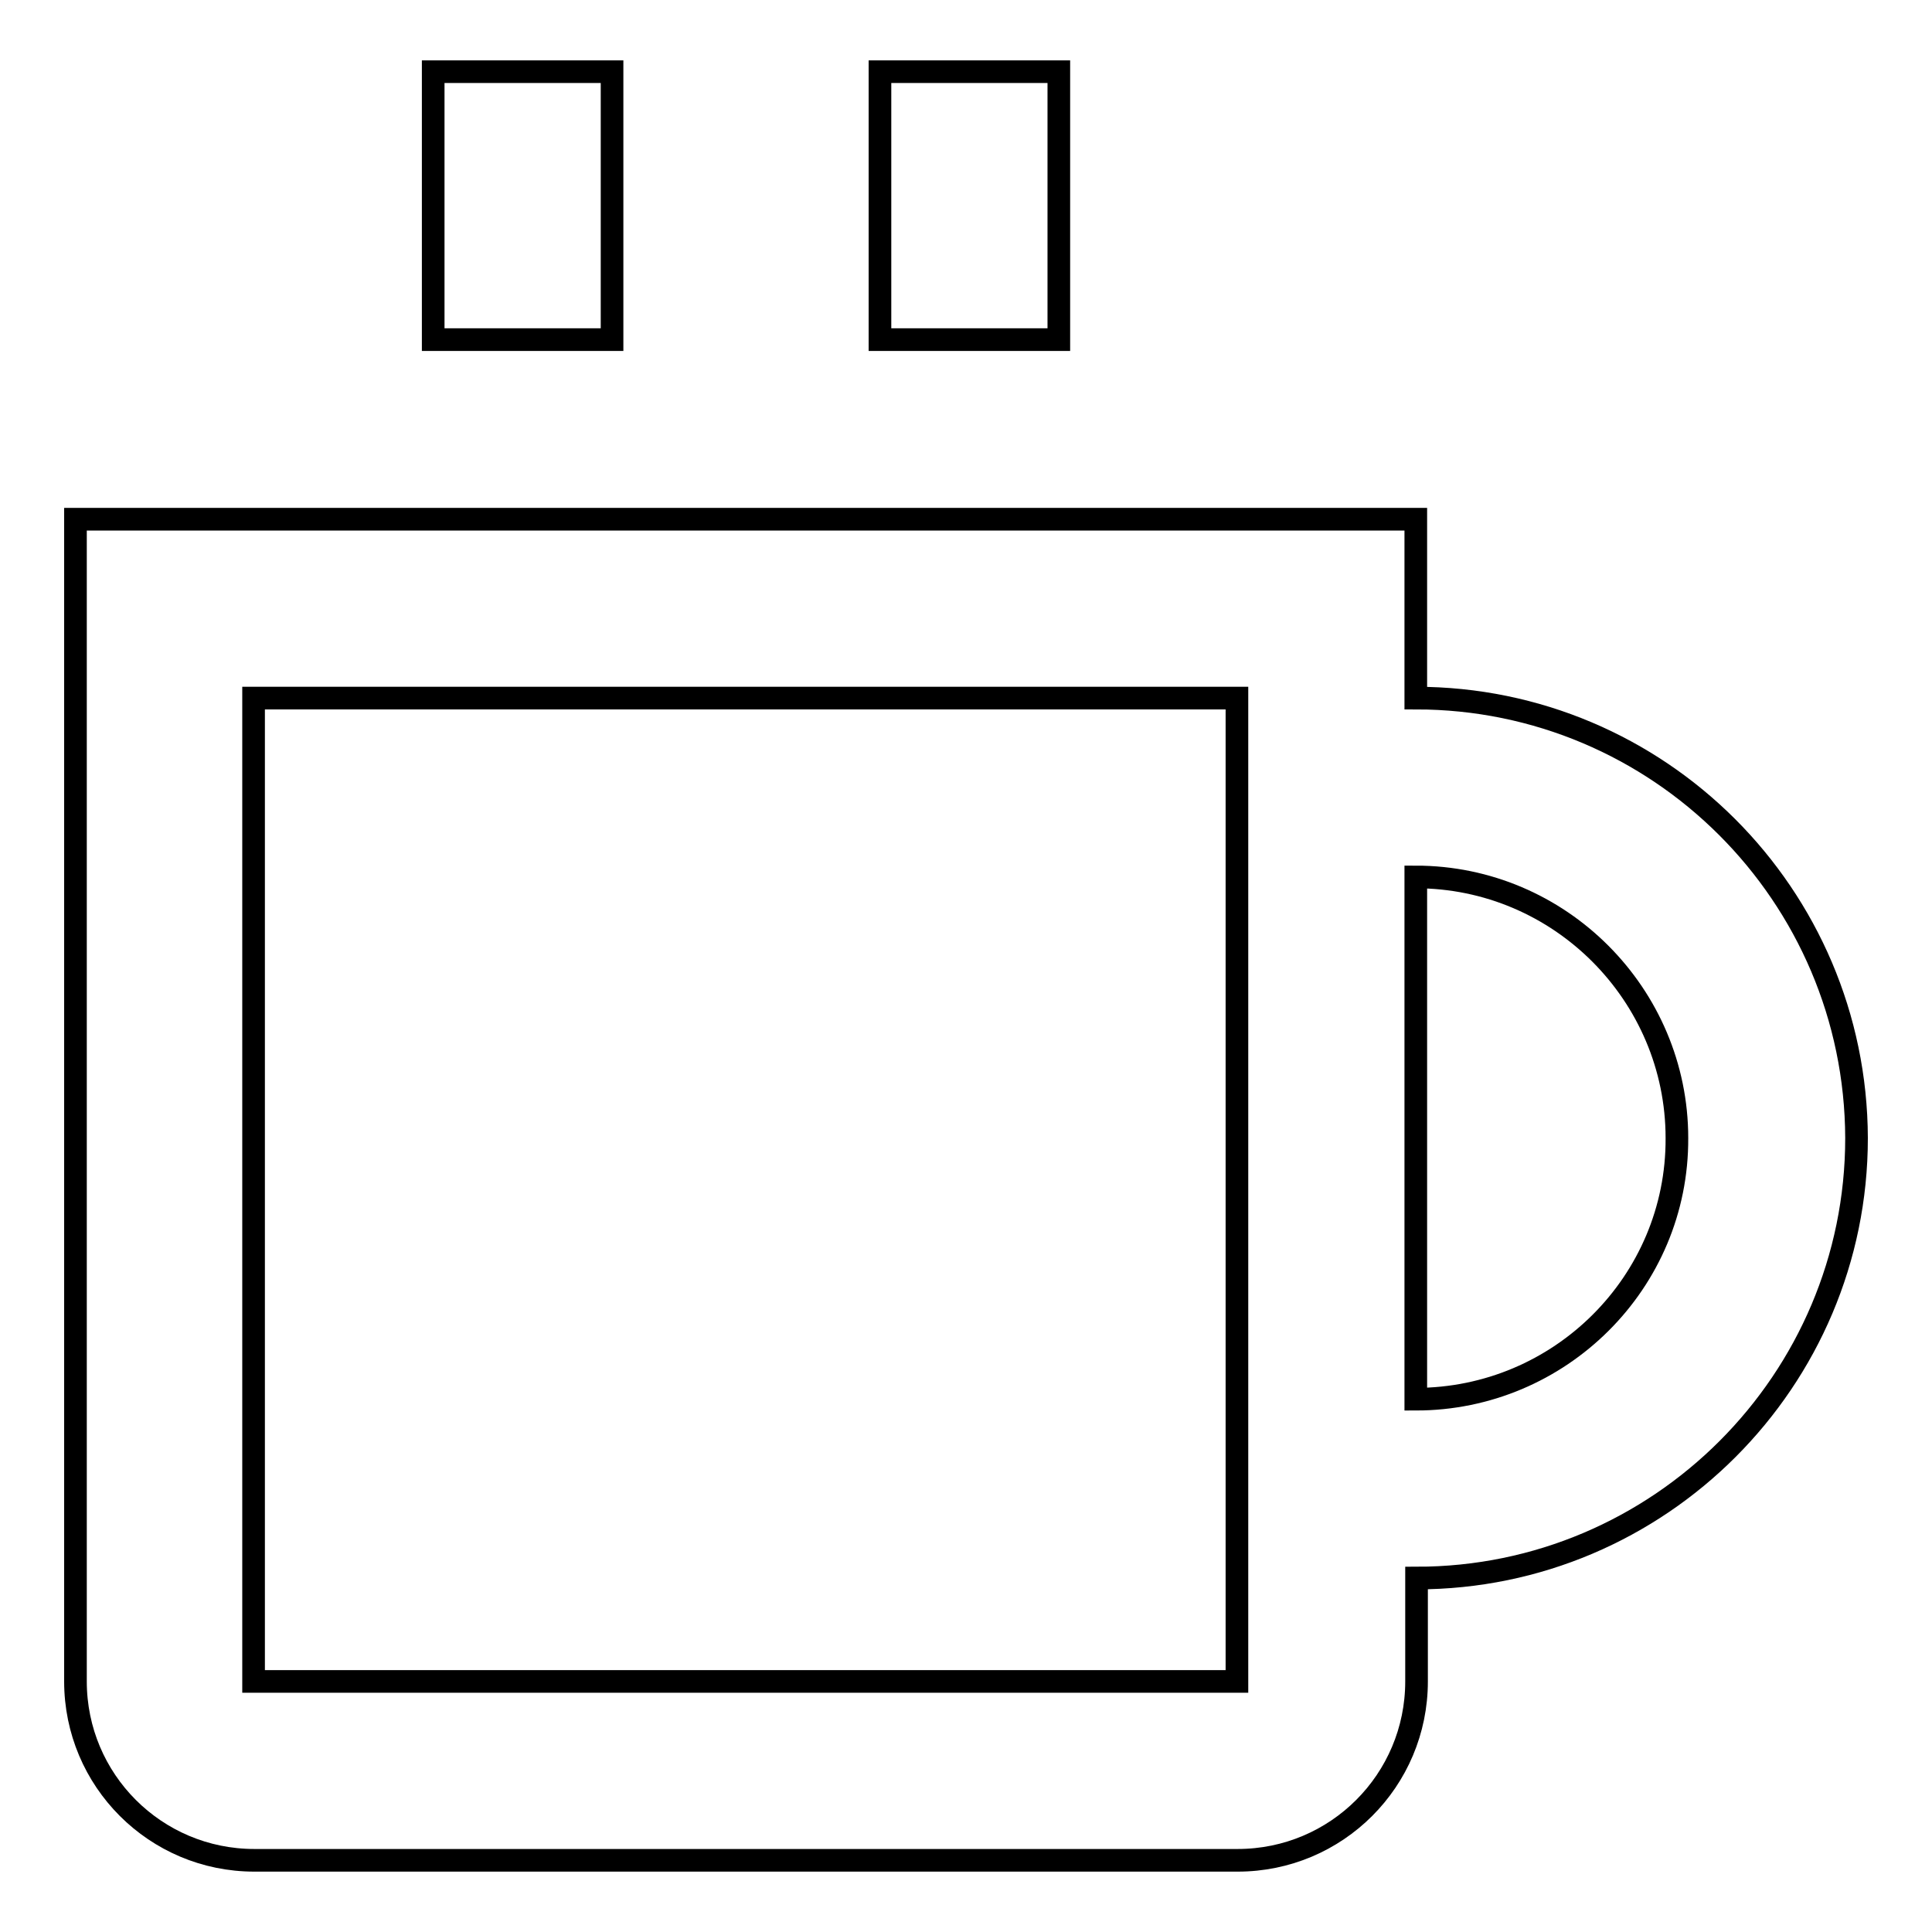 <?xml version="1.0" encoding="utf-8"?>
<!-- Svg Vector Icons : http://www.onlinewebfonts.com/icon -->
<!DOCTYPE svg PUBLIC "-//W3C//DTD SVG 1.1//EN" "http://www.w3.org/Graphics/SVG/1.1/DTD/svg11.dtd">
<svg version="1.1" xmlns="http://www.w3.org/2000/svg" xmlns:xlink="http://www.w3.org/1999/xlink" x="0px" y="0px" viewBox="0 0 256 256" enable-background="new 0 0 256 256" xml:space="preserve">
<g> <path stroke-width="3" fill-opacity="0" stroke="#000000"  d="M187.6,92.5V68.8H10v154c0,13.1,10.6,23.7,23.7,23.7H164c13.1,0,23.7-10.6,23.7-23.7v-13.7 c32.2,0,58.3-26.2,58.3-58.3C245.9,118.6,219.8,92.5,187.6,92.5L187.6,92.5z M33.6,222.8V92.5h130.3v130.3H33.6z M187.6,185.4 v-69.2c19.1,0,34.6,15.6,34.6,34.6C222.3,169.9,206.7,185.4,187.6,185.4z M57.4,9.5h23.7v35.5H57.4V9.5z M116.6,9.5h23.7v35.5 h-23.7V9.5z"/></g>
</svg>